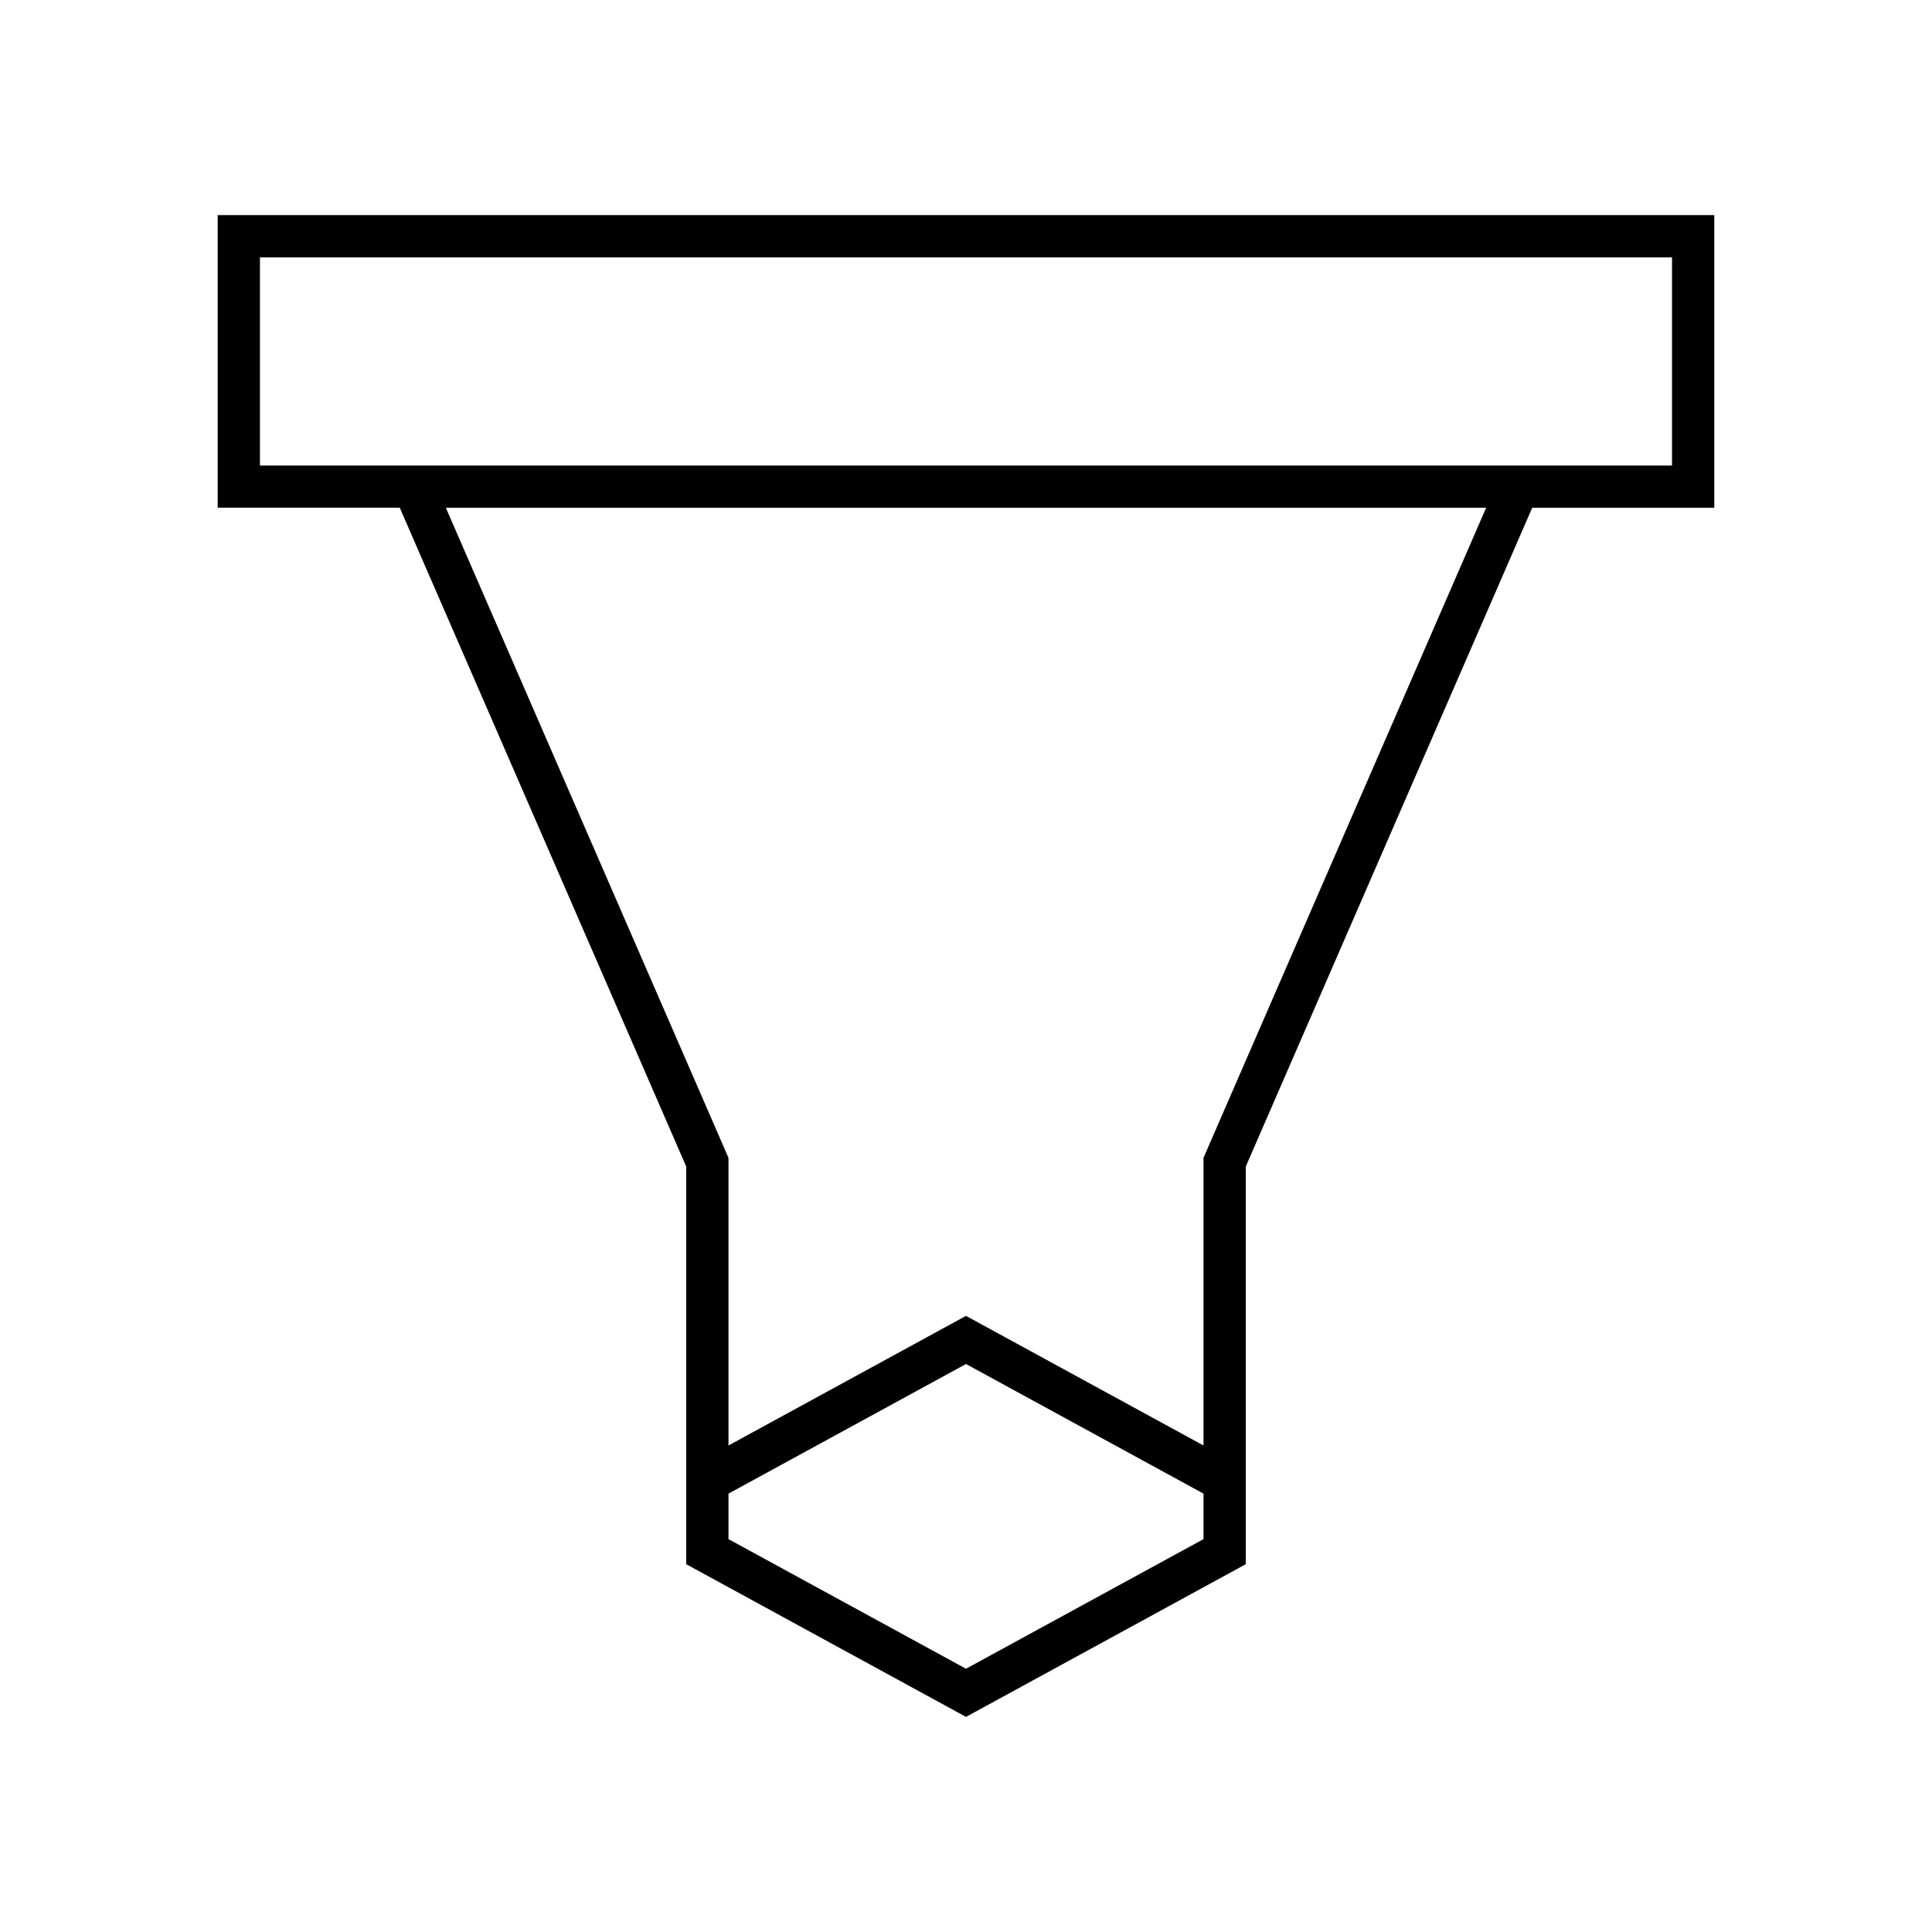 <?xml version="1.0" encoding="UTF-8"?>
<!-- Uploaded to: ICON Repo, www.iconrepo.com, Generator: ICON Repo Mixer Tools -->
<svg fill="#000000" width="800px" height="800px" version="1.1" viewBox="144 144 512 512" xmlns="http://www.w3.org/2000/svg">
 <path d="m325.86 453.16v105.37l74.141 40.465 74.141-40.465-0.004-105.37 75.922-174.61h48.242v-77.547h-396.61v77.543h48.246zm137.08 98.723-62.941 34.352-62.945-34.352v-12.055l62.945-34.352 62.945 34.352zm0-101.05v76.238l-62.941-34.352-62.945 34.352v-76.238l-74.906-172.28h275.7zm-250.05-238.62h374.21v55.152h-374.21z"/>
</svg>